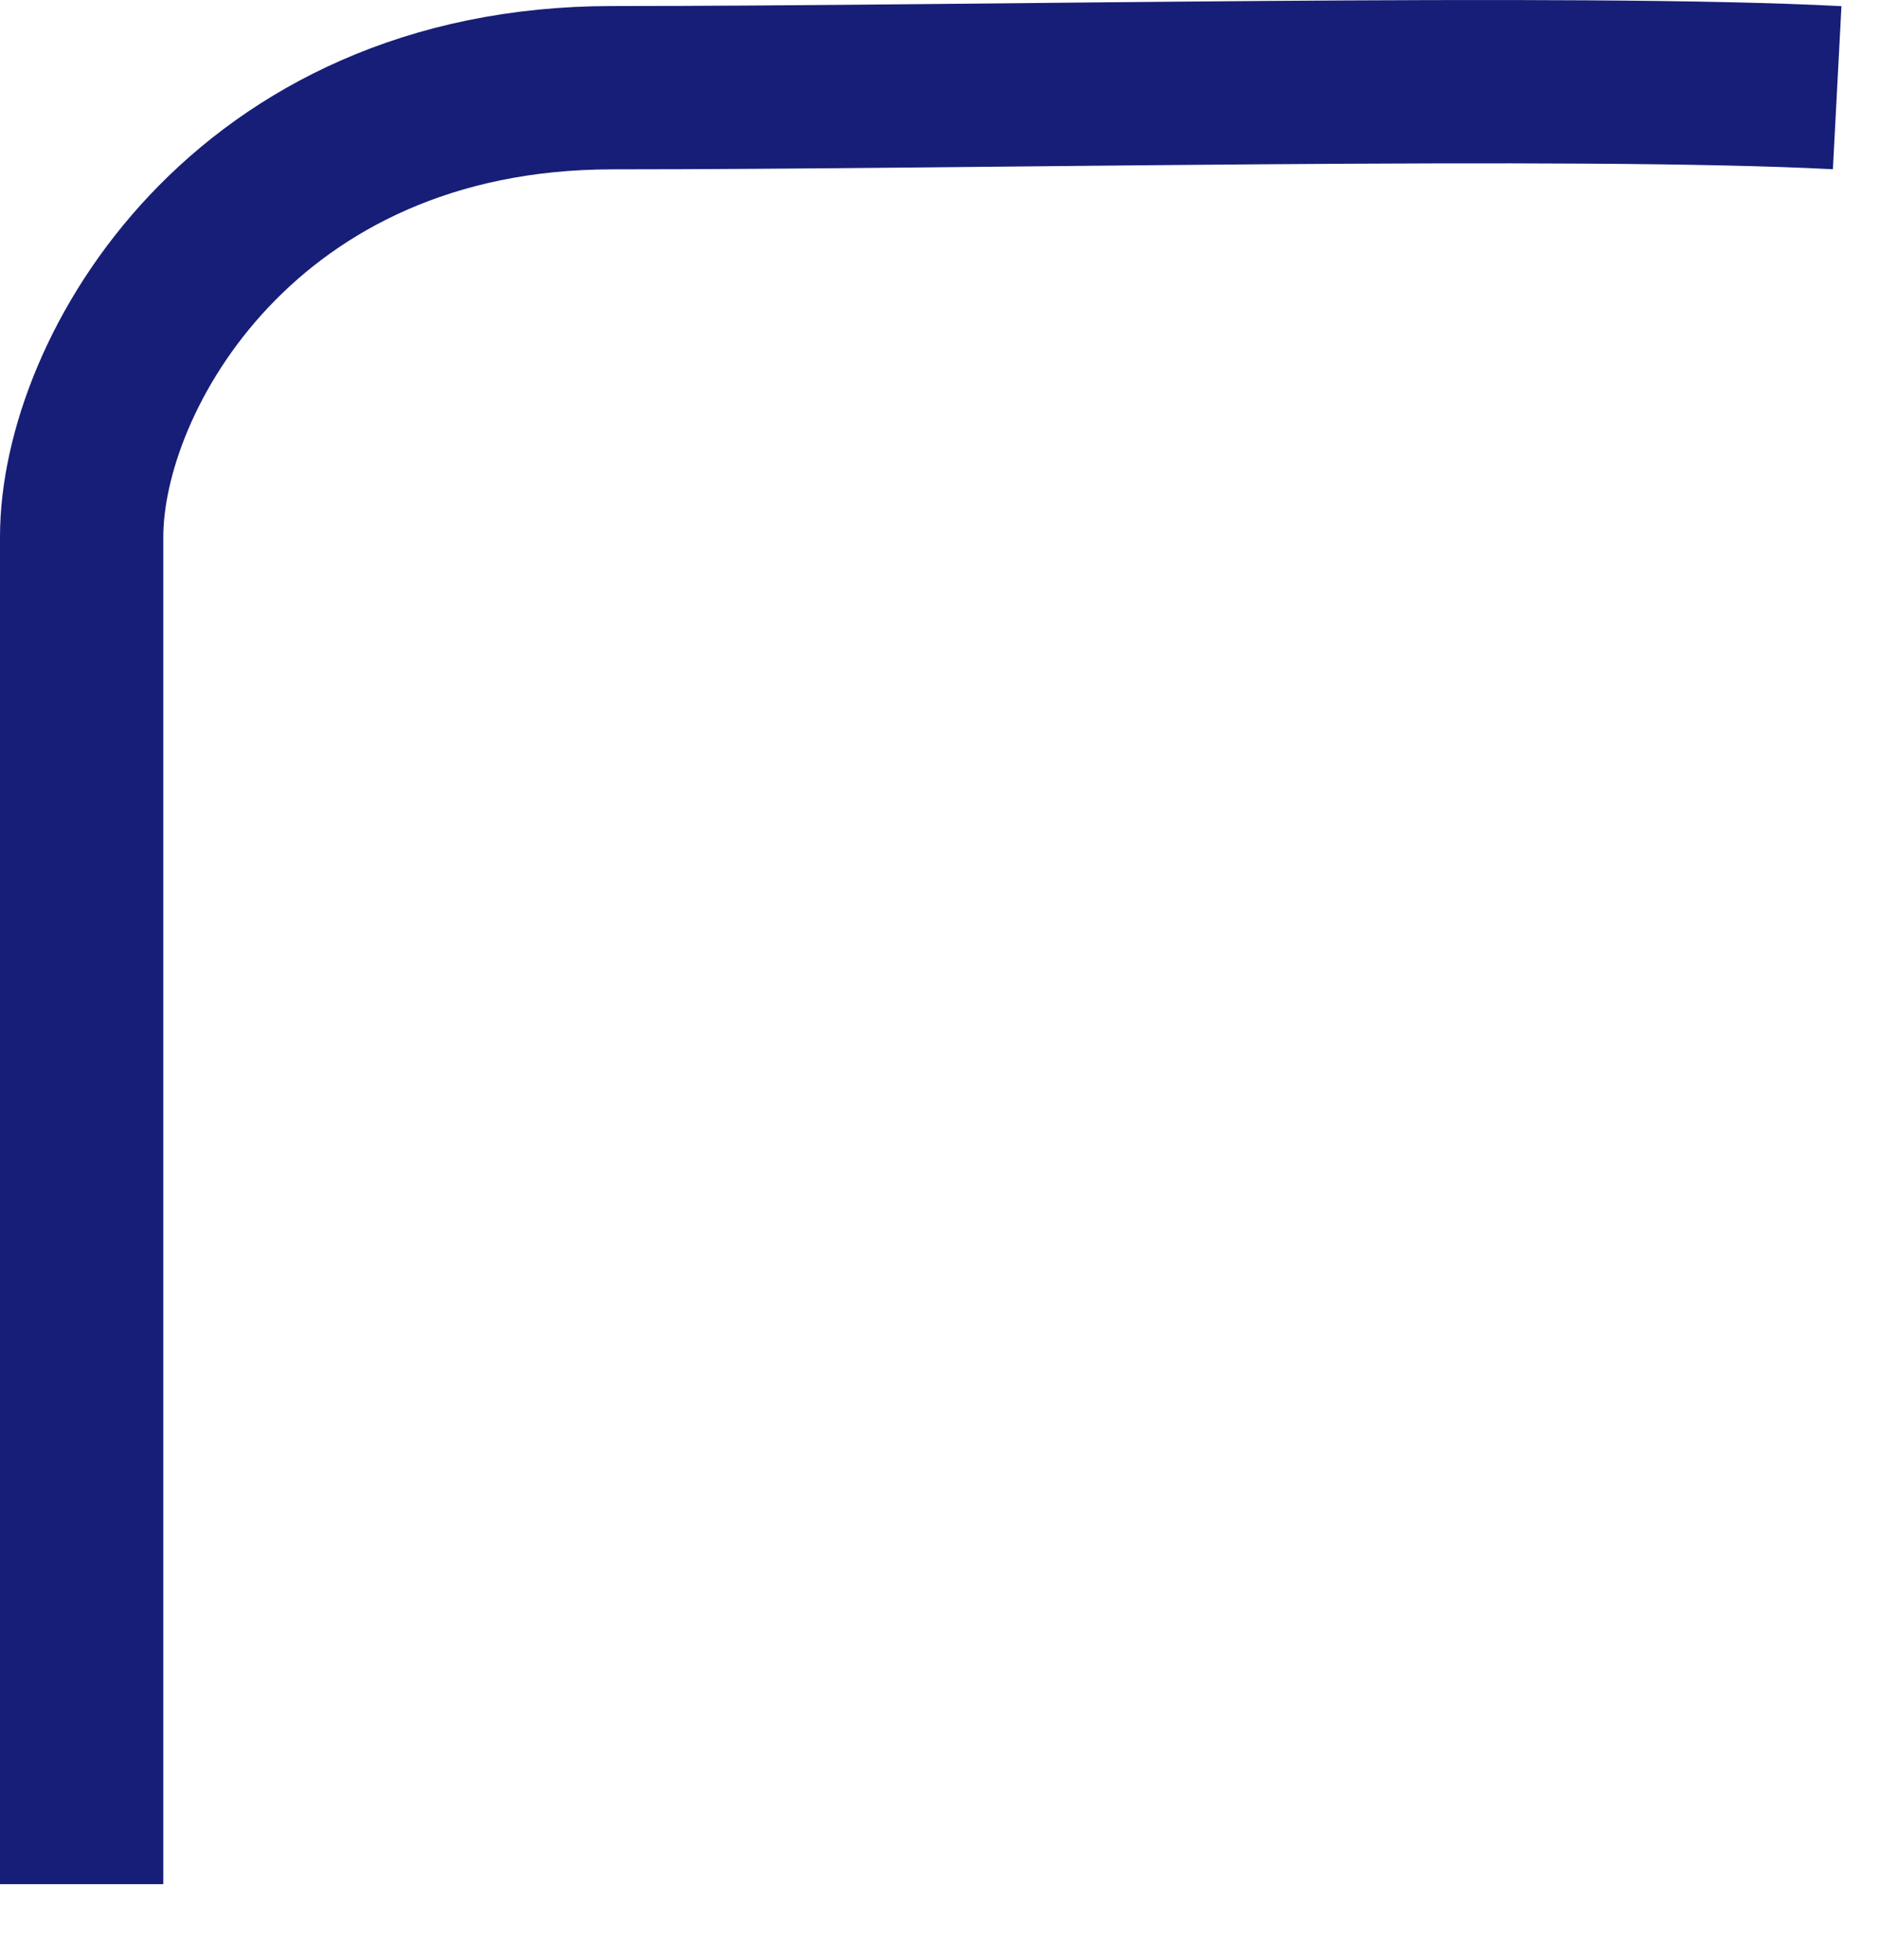 <svg width="23" height="24" viewBox="0 0 23 24" fill="none" xmlns="http://www.w3.org/2000/svg">
<path d="M1 23.074V6.574C1 4.574 3 1.074 7.5 1.074C11.918 1.074 19.333 0.908 22.5 1.074" stroke="#171E77" stroke-width="2"/>
</svg>

